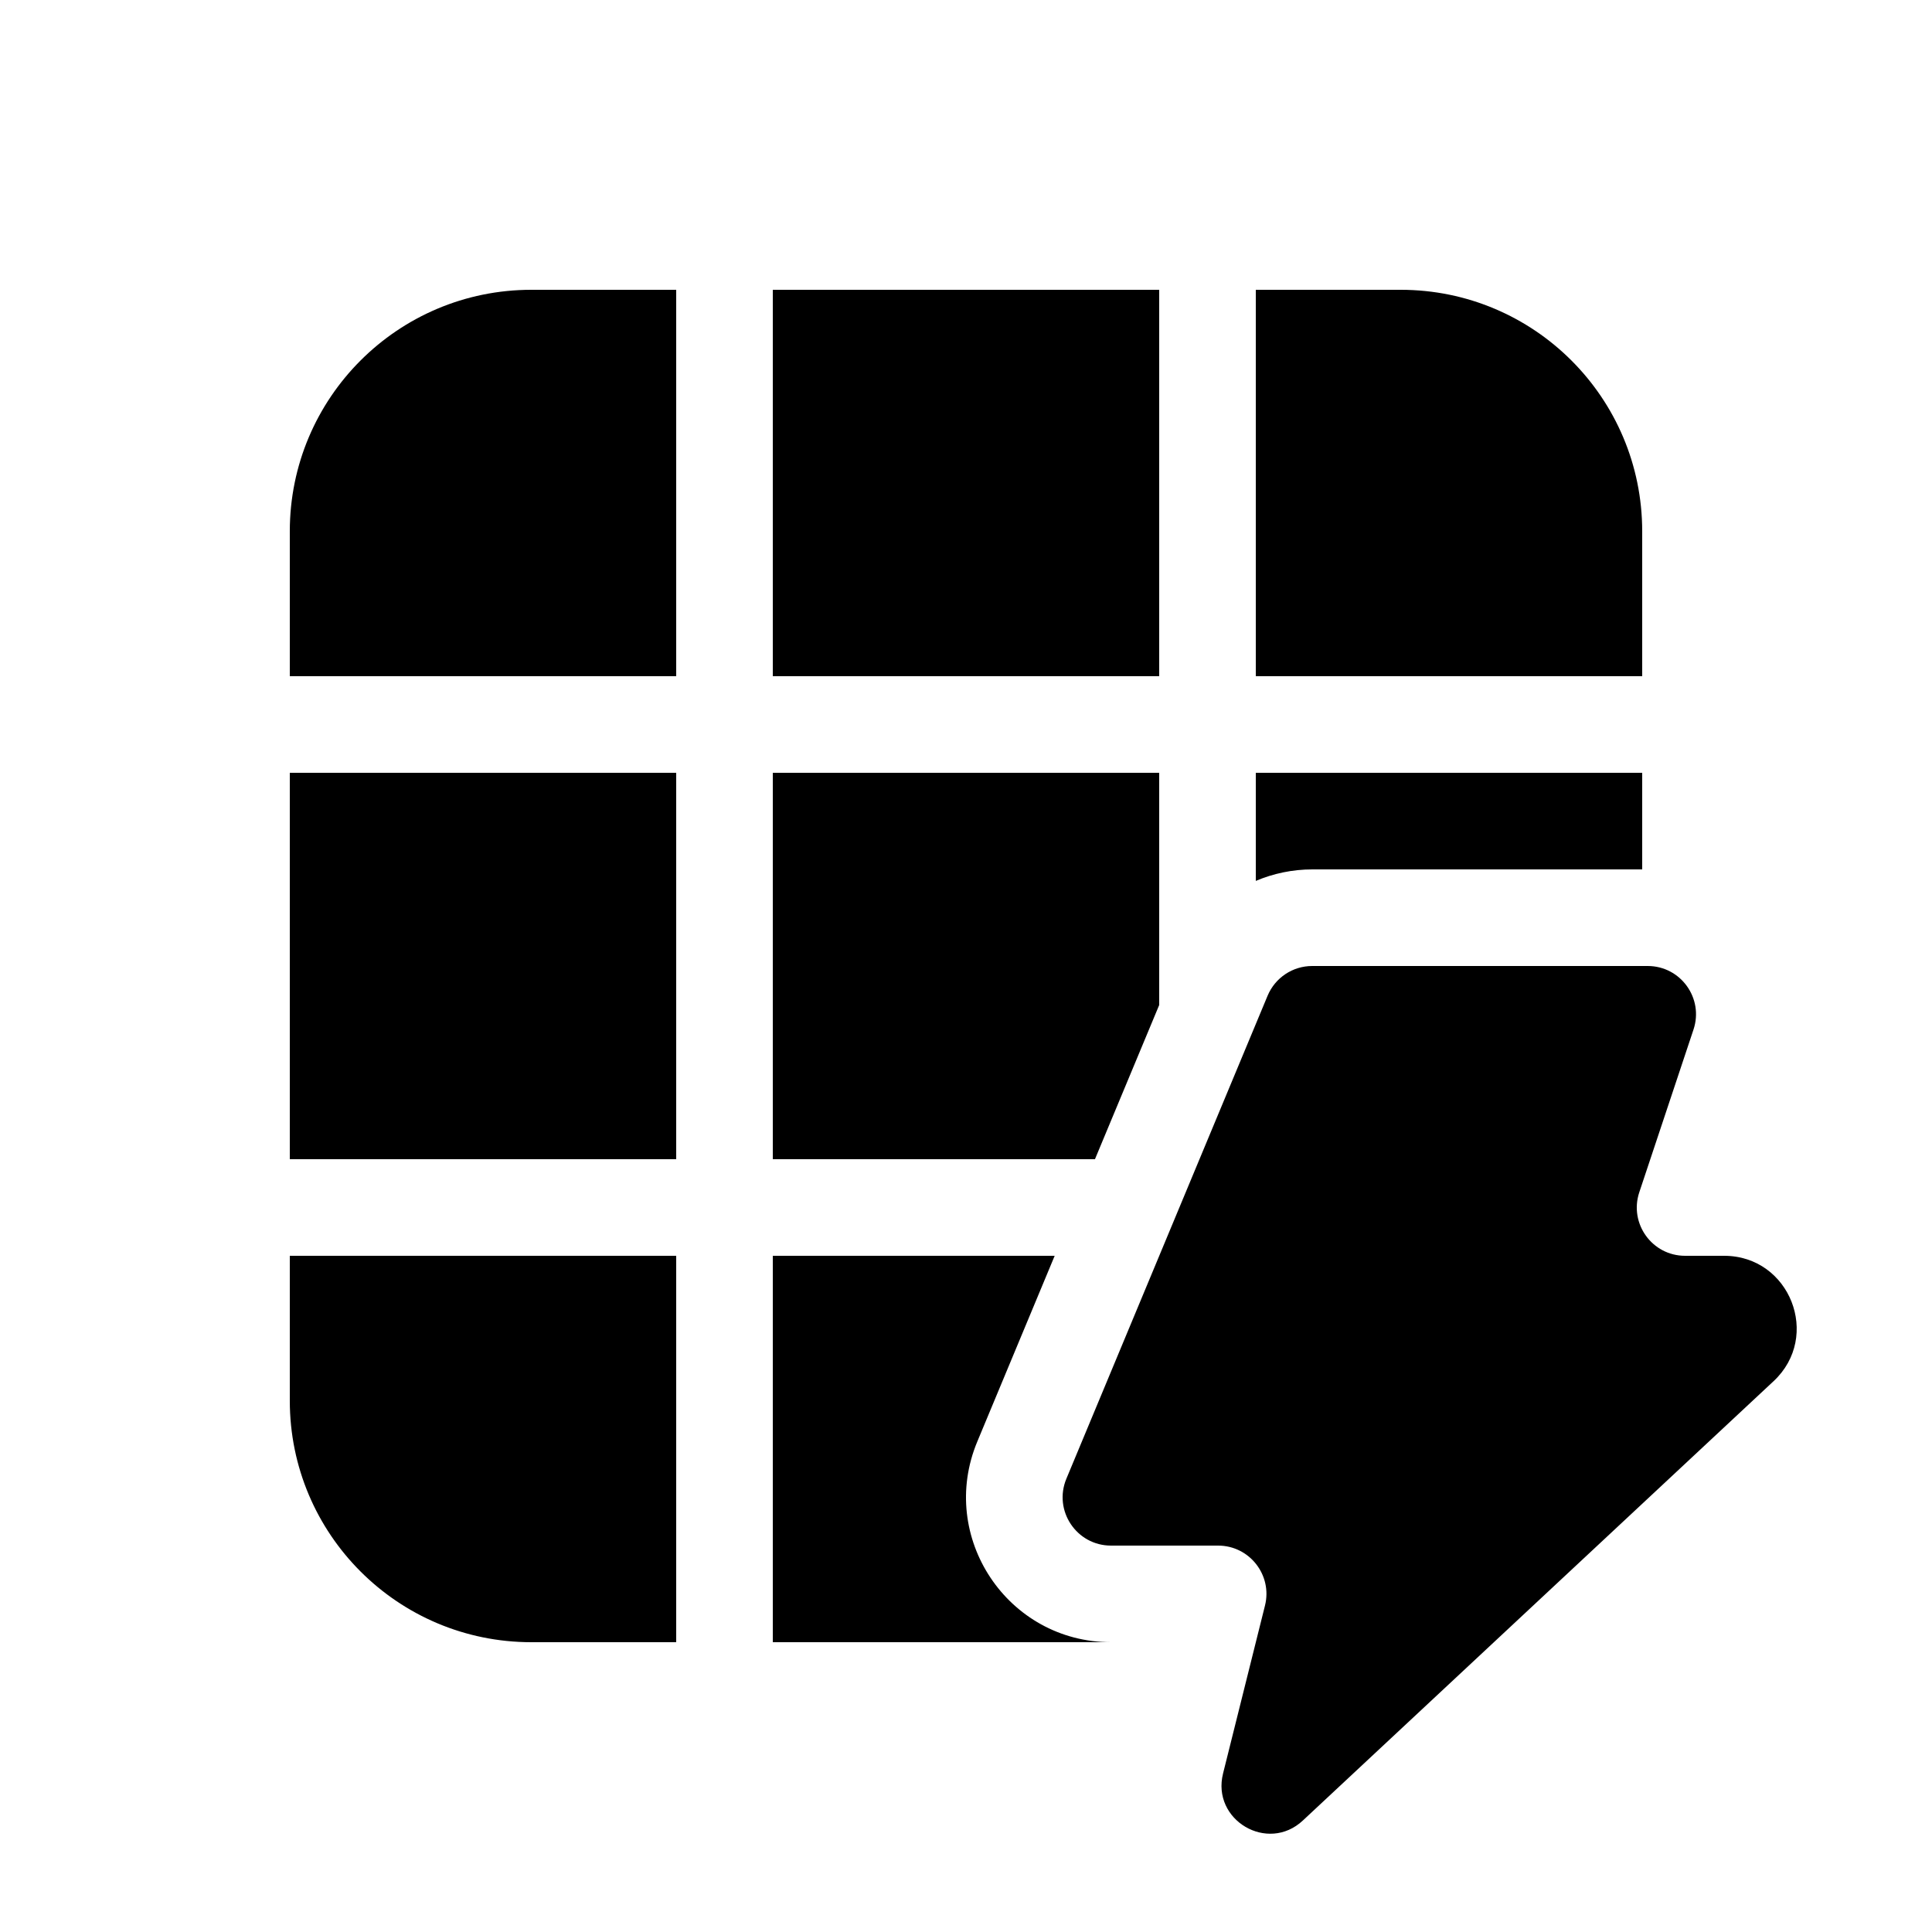 <svg xmlns="http://www.w3.org/2000/svg" viewBox="0 0 20 20" fill="none"><path d="M13.585 9H17V8H13V9.119C13.182 9.042 13.38 9 13.585 9ZM11.335 12L12 10.404V8H8V12H11.335ZM10.117 14.923L10.918 13H8V17H11.502C10.431 17 9.705 15.911 10.117 14.923ZM7 12V8H3V12H7ZM3 13H7V17H5.5C4.119 17 3 15.881 3 14.5V13ZM13 7H17V5.5C17 4.119 15.881 3 14.5 3H13V7ZM12 3V7H8V3H12ZM7 3V7H3V5.5C3 4.119 4.119 3 5.5 3H7ZM12.61 16C12.935 16 13.174 16.306 13.095 16.621L12.661 18.359C12.54 18.842 13.123 19.186 13.487 18.846L18.36 14.298C18.857 13.834 18.529 13 17.848 13H17.444C17.103 13 16.862 12.666 16.97 12.342L17.531 10.658C17.639 10.334 17.398 10 17.057 10H13.584C13.382 10 13.2 10.121 13.122 10.308L11.039 15.308C10.902 15.637 11.144 16 11.501 16H12.61Z" fill="currentColor"/></svg>